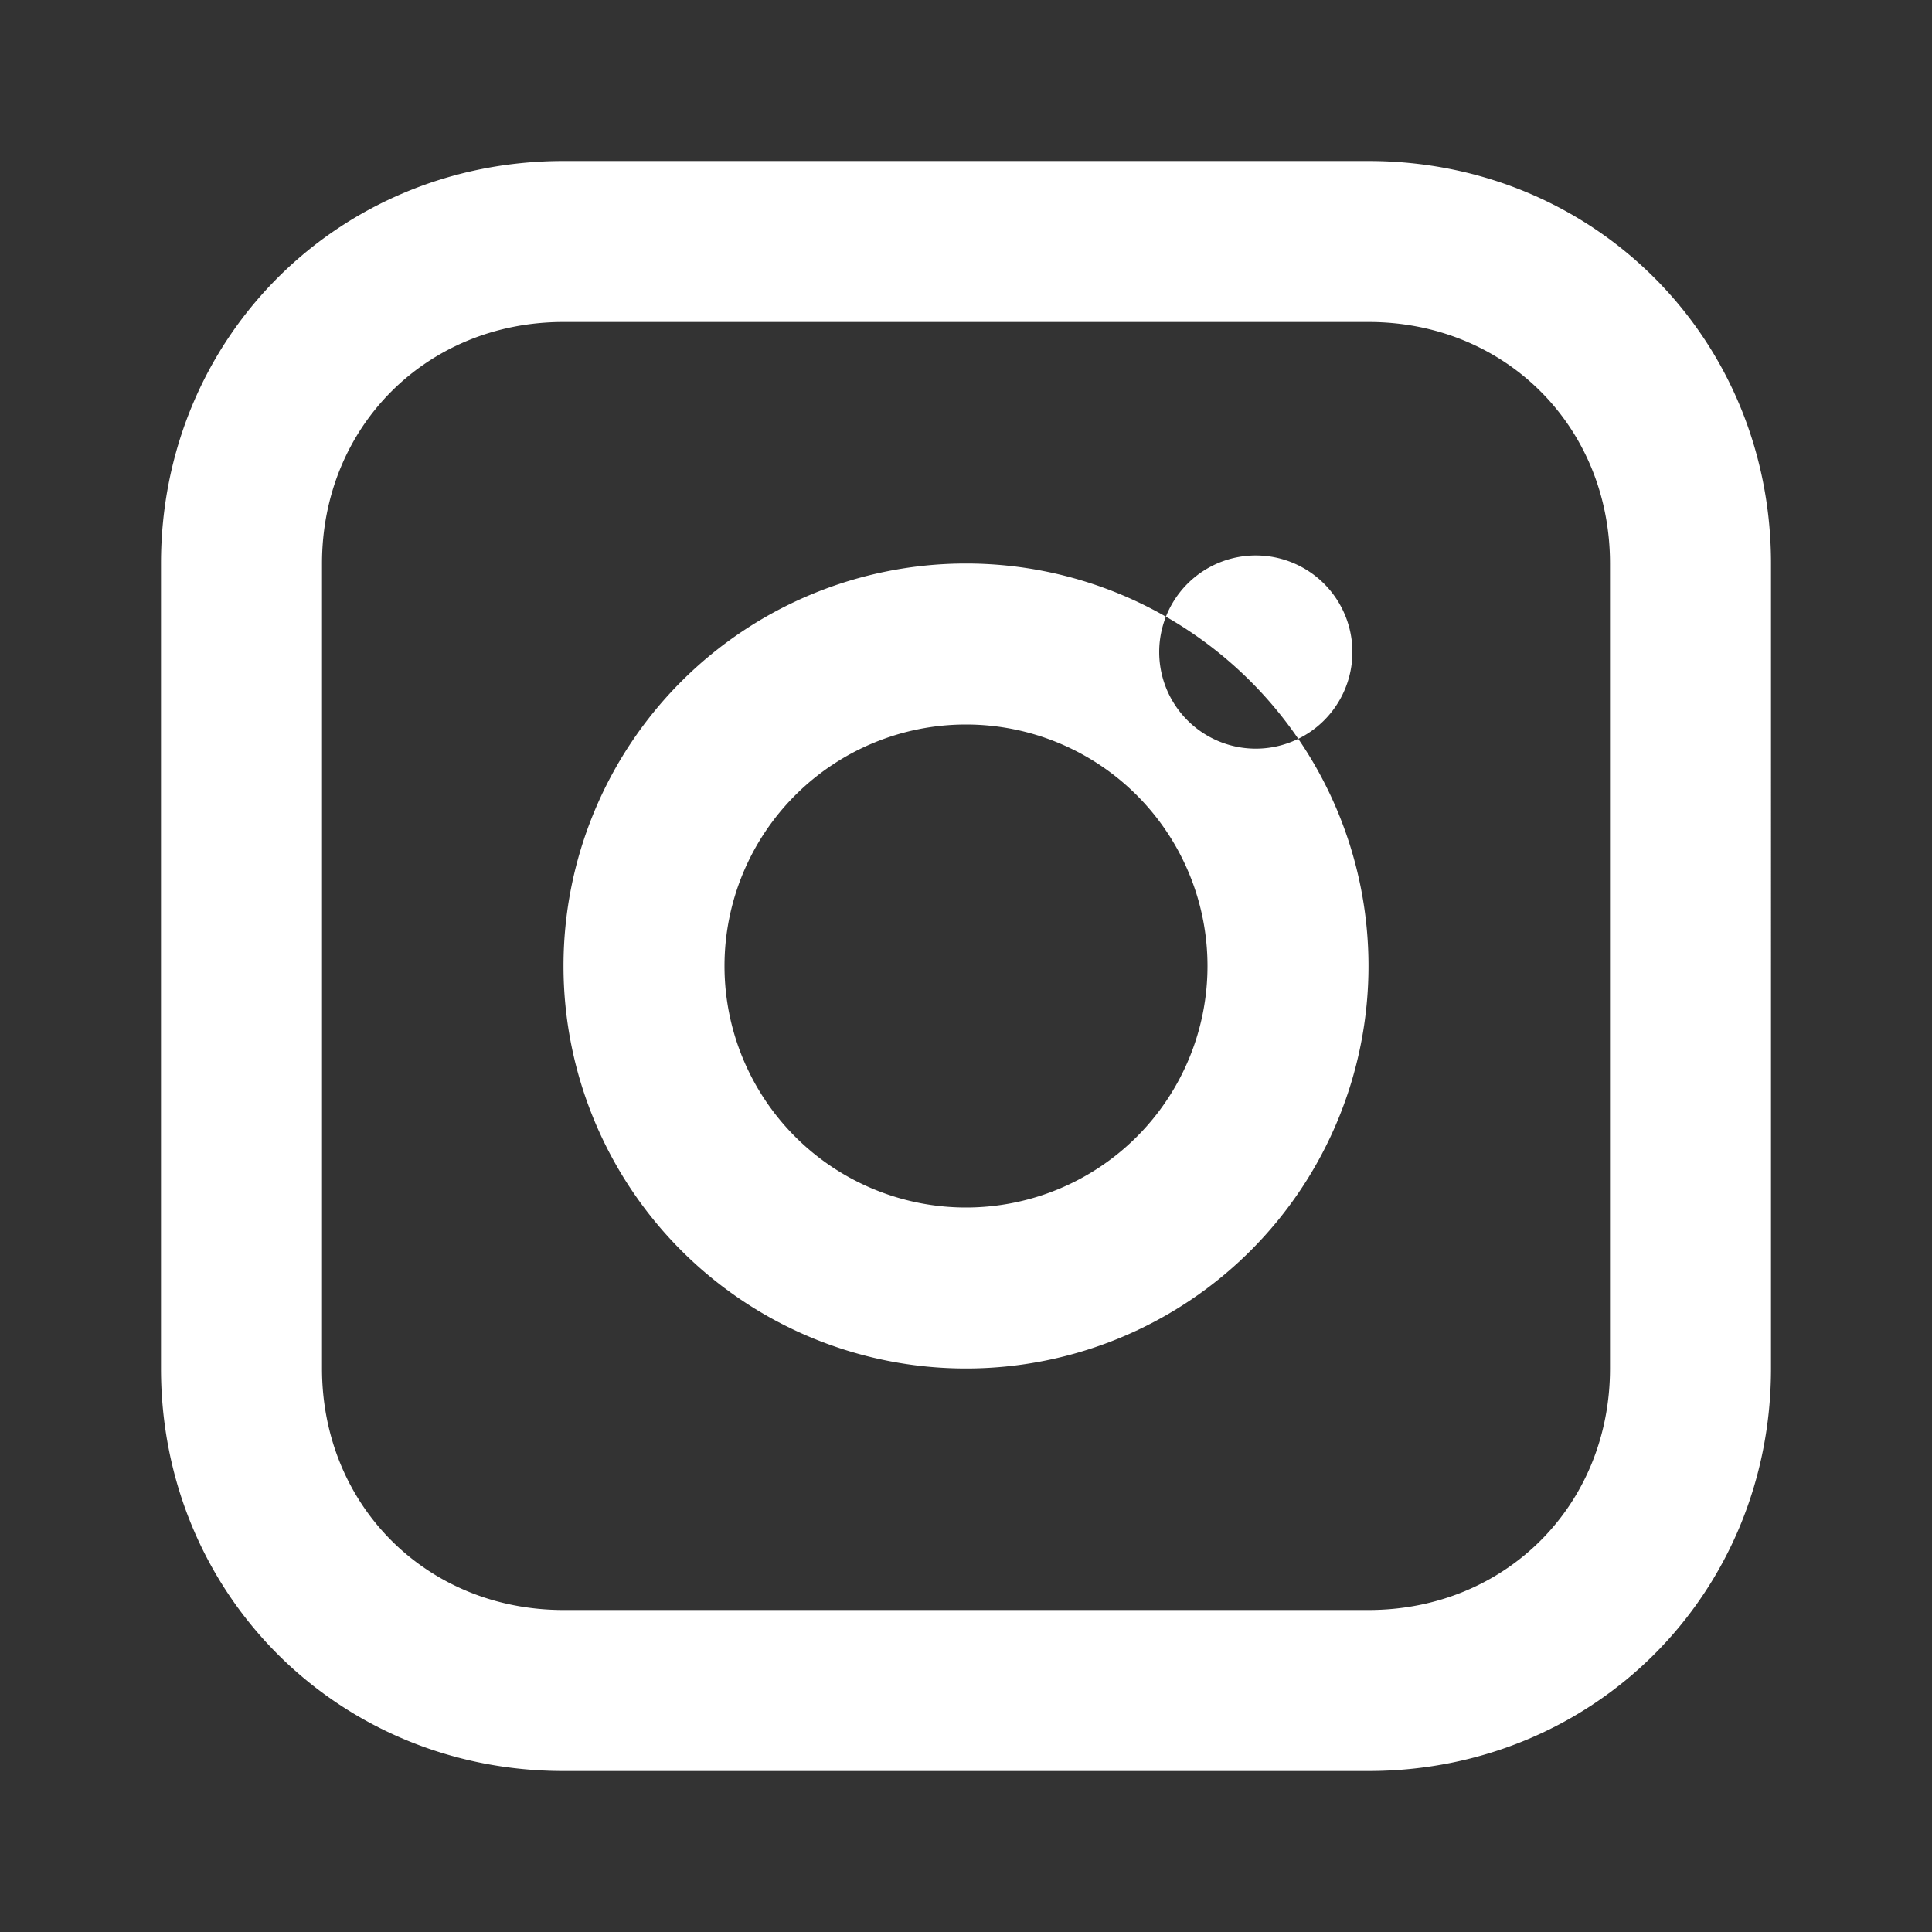 <svg xmlns="http://www.w3.org/2000/svg" width="30" height="30" fill="white" viewBox="0 0 24 24">
  <rect x="0" y="0" width="24" height="24" fill="#333333" stroke="none"/>
  <path d="M7 2C4.2 2 2 4.2 2 7v10c0 2.8 2.2 5 5 5h10c2.8 0 5-2.2 5-5V7c0-2.8-2.2-5-5-5H7zm10 2c1.7 0 3 1.3 3 3v10c0 1.7-1.3 3-3 3H7c-1.7 0-3-1.3-3-3V7c0-1.7 1.3-3 3-3h10zm-5 3a5 5 0 100 10 5 5 0 000-10zm0 2a3 3 0 110 6 3 3 0 010-6zm4.8-.9a1.2 1.2 0 11-2.4 0 1.2 1.2 0 012.4 0z"></path>
</svg>
